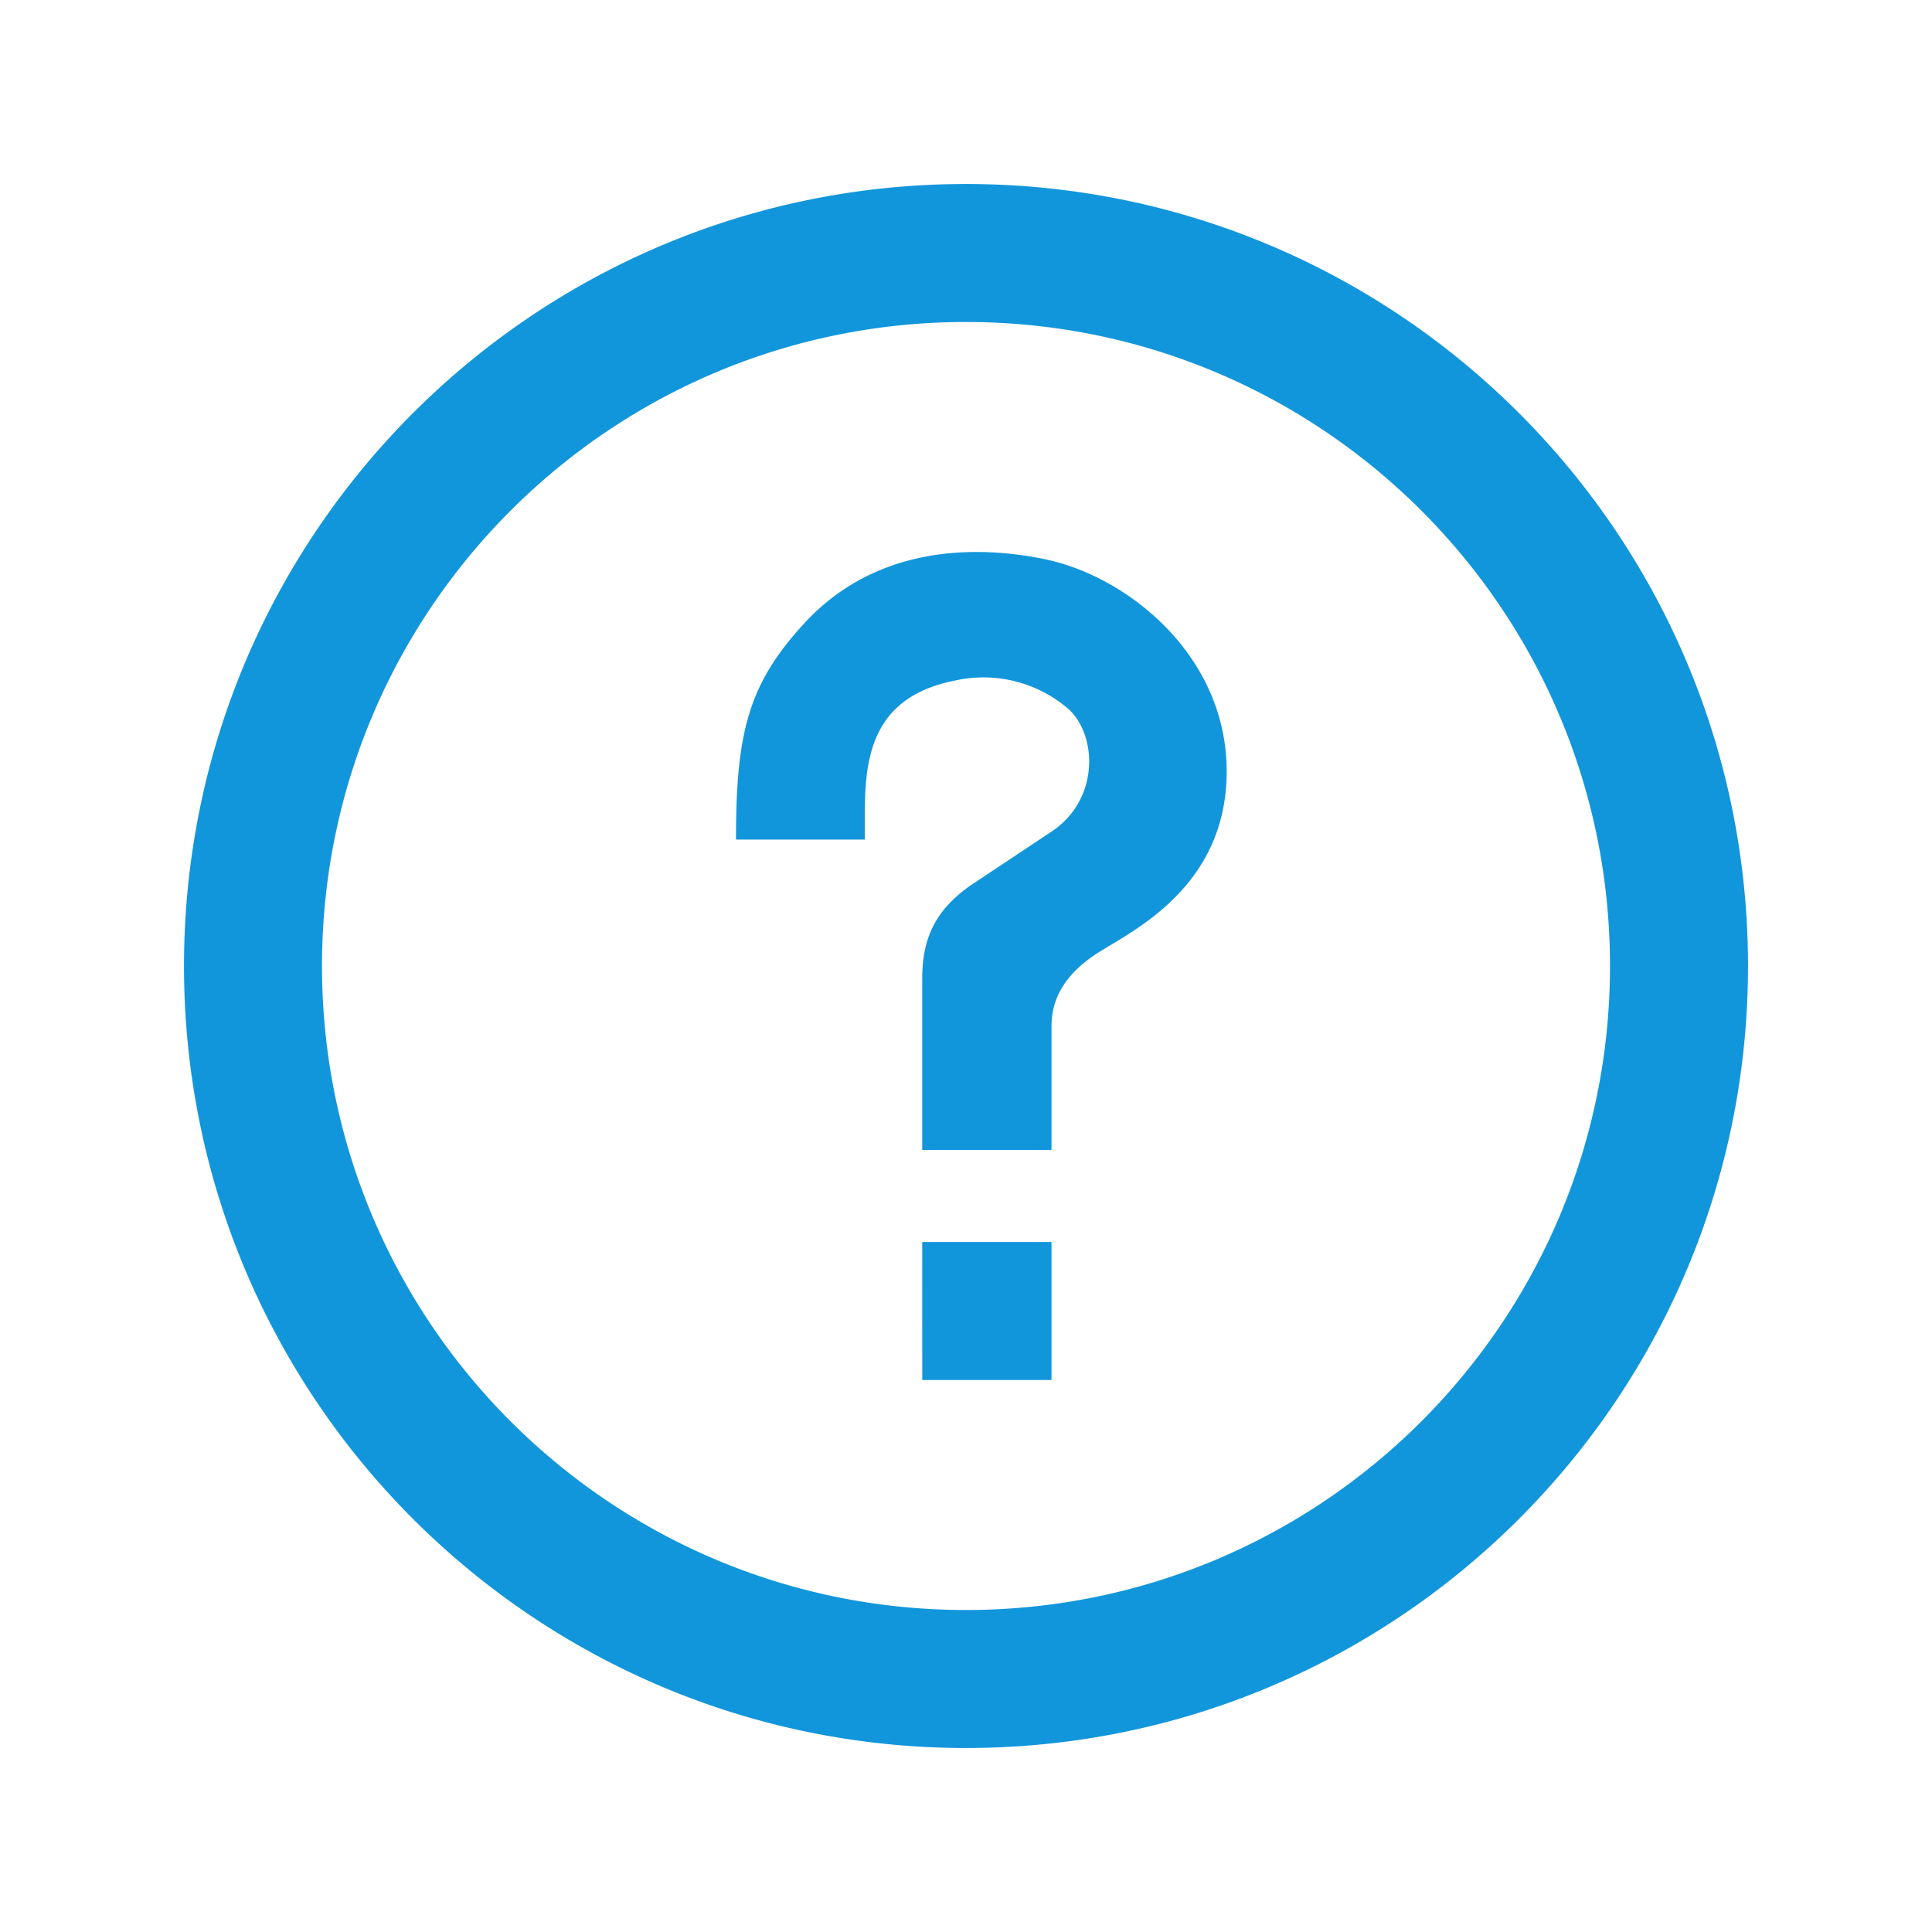 <?xml version="1.0" standalone="no"?><!DOCTYPE svg PUBLIC "-//W3C//DTD SVG 1.1//EN" "http://www.w3.org/Graphics/SVG/1.1/DTD/svg11.dtd"><svg t="1741508530454" class="icon" viewBox="0 0 1024 1024" version="1.1" xmlns="http://www.w3.org/2000/svg" p-id="3667" xmlns:xlink="http://www.w3.org/1999/xlink" width="200" height="200"><path d="M512 97.524c228.913 0 414.476 185.563 414.476 414.476s-185.563 414.476-414.476 414.476S97.524 740.913 97.524 512 283.087 97.524 512 97.524z m0 73.143C323.486 170.667 170.667 323.486 170.667 512s152.82 341.333 341.333 341.333 341.333-152.82 341.333-341.333S700.514 170.667 512 170.667z m45.324 487.619v73.143h-68.51l-0.024-73.143h68.535z m-4.047-362.008c44.251 8.923 96.89 51.127 96.89 112.518 0 61.416-50.152 84.651-68.12 96.134-17.993 11.508-24.722 24.771-24.722 38.863V609.524h-68.535v-90.673c0-21.504 6.9-36.571 26.088-49.883l4.315-2.853 38.498-25.6c24.552-16.53 24.21-49.713 9.021-64.366a68.998 68.998 0 0 0-60.392-15.482c-42.715 8.387-47.64 38.522-47.933 67.779v16.555H390.095c0-56.954 6.534-82.773 36.913-115.395 34.036-36.45 81.993-42.301 126.269-33.329z" p-id="3668" fill="#1296db"></path></svg>